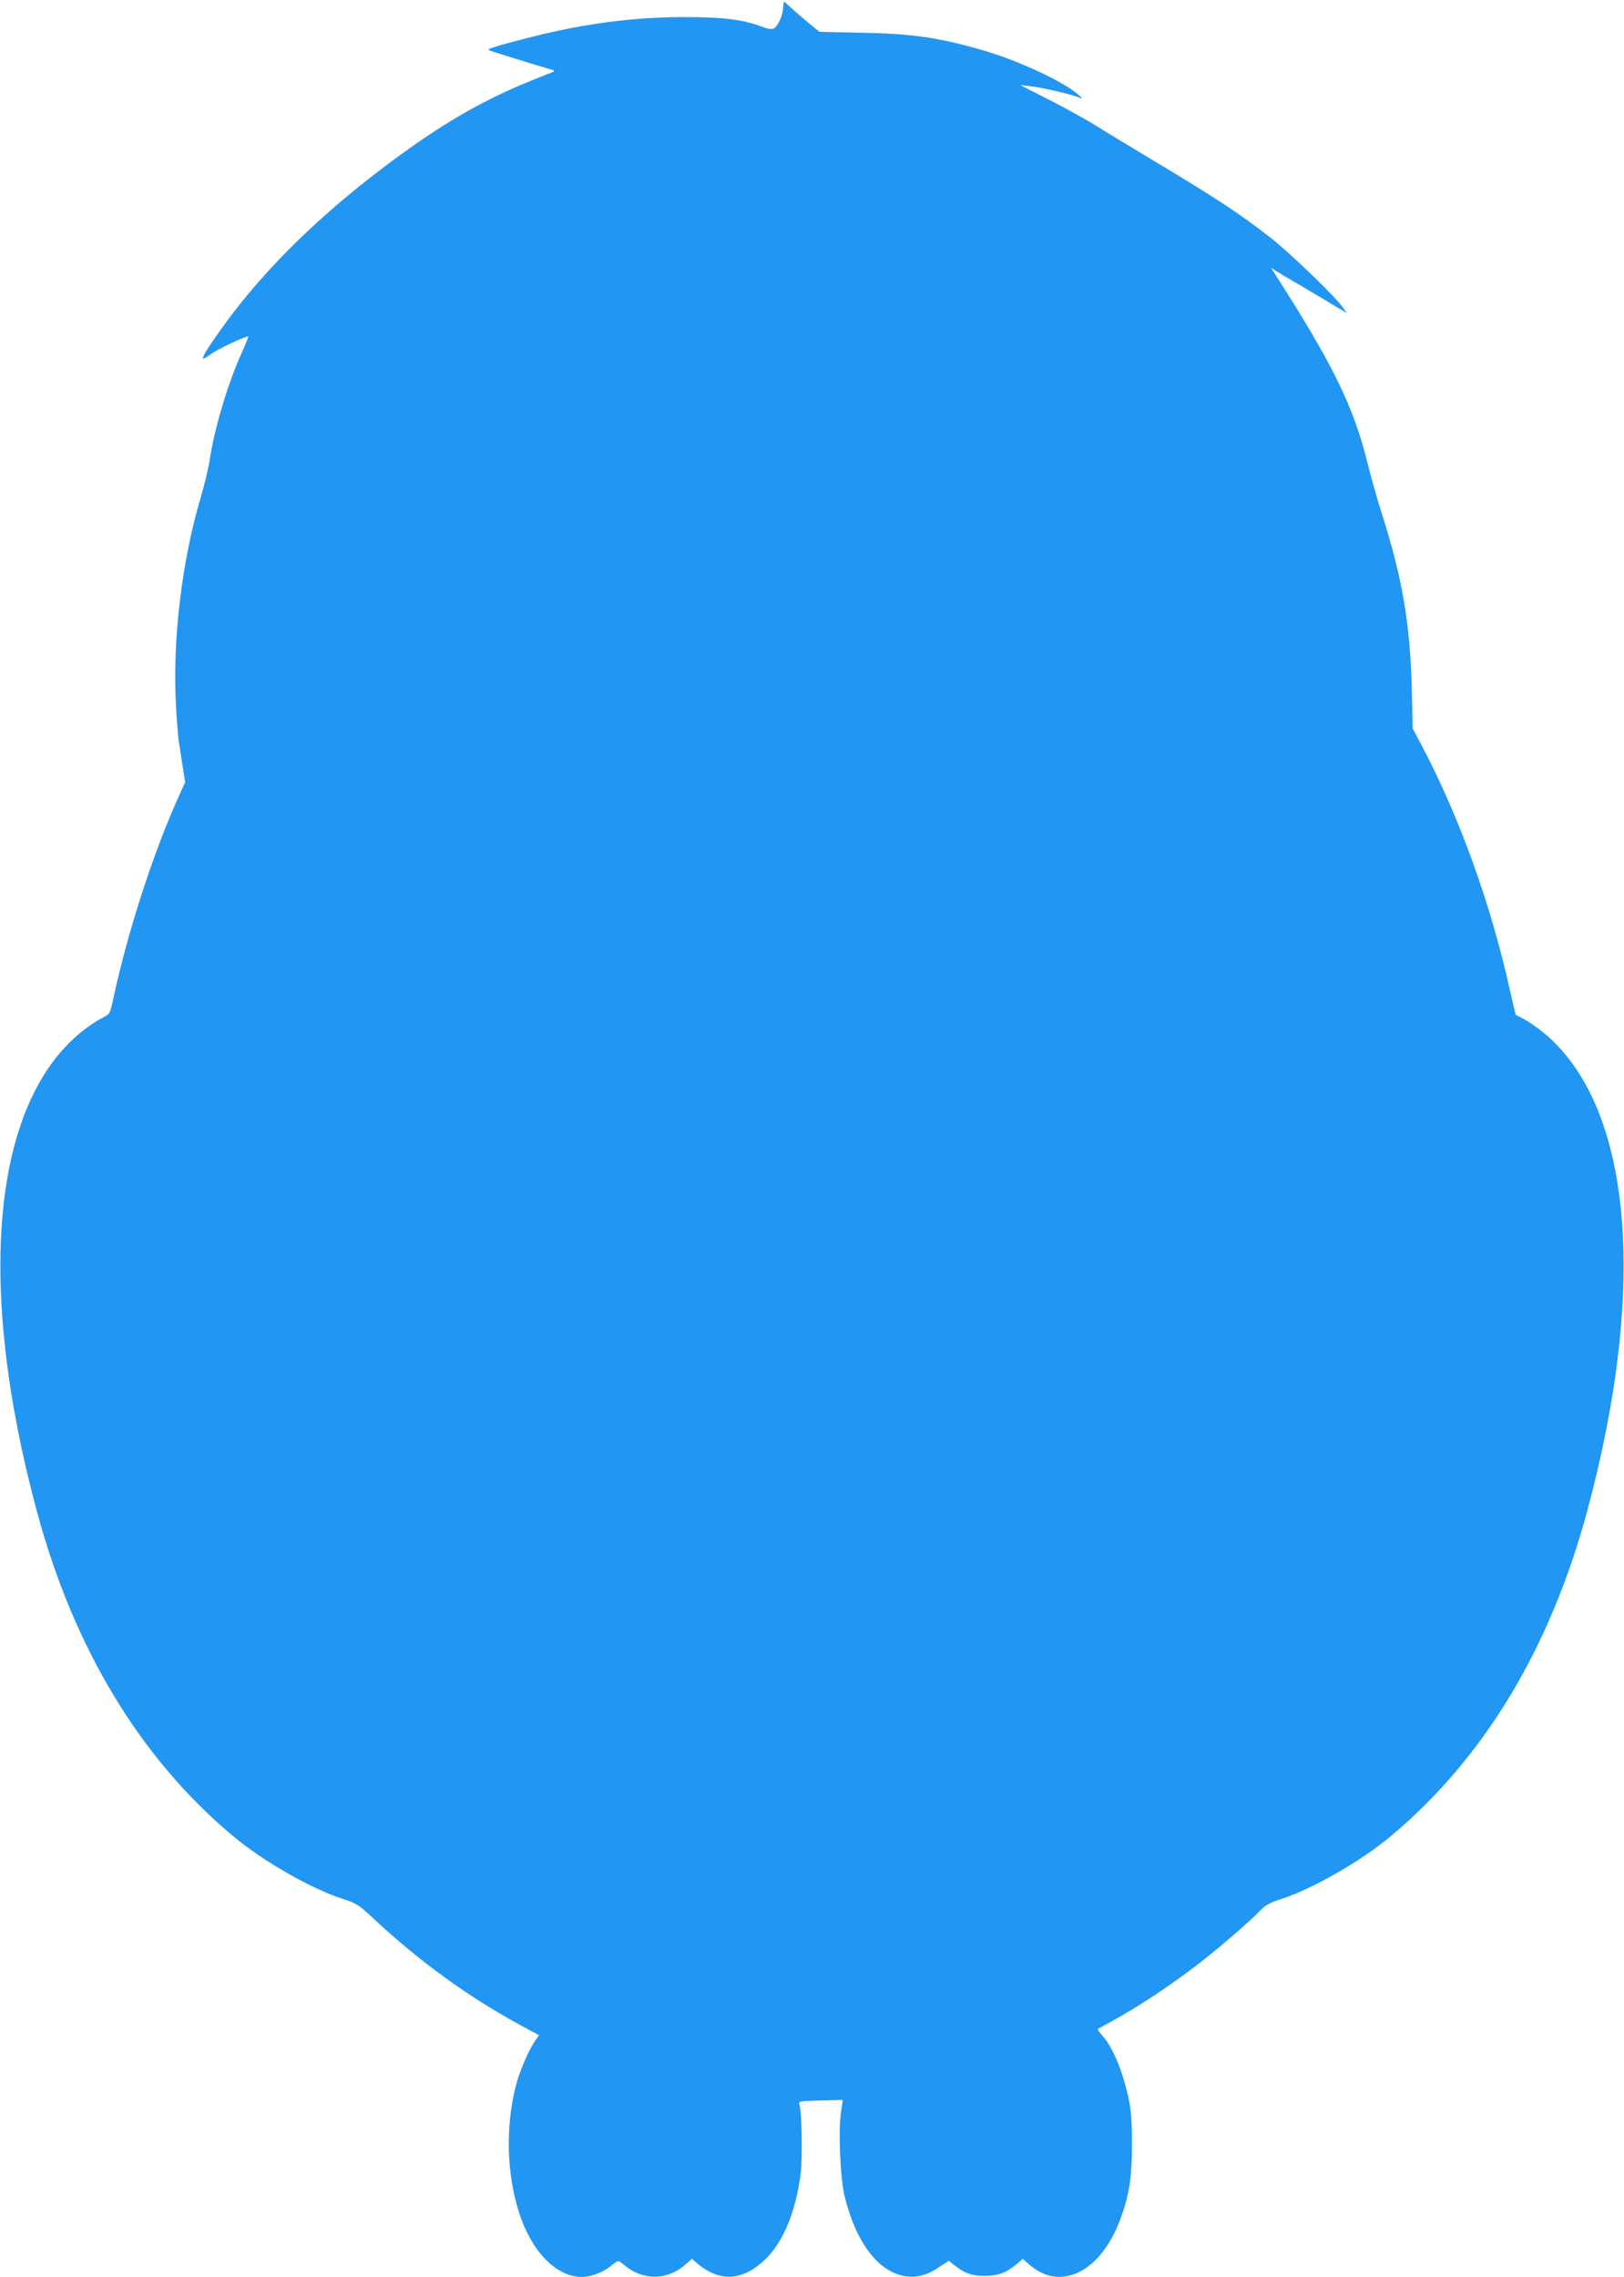 <?xml version="1.0" standalone="no"?>
<!DOCTYPE svg PUBLIC "-//W3C//DTD SVG 20010904//EN"
 "http://www.w3.org/TR/2001/REC-SVG-20010904/DTD/svg10.dtd">
<svg version="1.0" xmlns="http://www.w3.org/2000/svg"
 width="913pt" height="1280pt" viewBox="0 0 913 1280"
 preserveAspectRatio="xMidYMid meet">
<g transform="translate(0,1280) scale(0.1,-0.1)"
fill="#2196f3" stroke="none">
<path d="M4403 12756 c-2 -43 -30 -104 -53 -116 -12 -6 -33 -3 -67 10 -109 41
-216 54 -443 54 -291 -1 -573 -39 -884 -120 -178 -46 -224 -61 -206 -67 21 -8
266 -84 325 -101 48 -13 49 -14 25 -24 -14 -5 -59 -23 -100 -40 -259 -103
-479 -227 -740 -416 -427 -309 -765 -636 -1009 -975 -82 -115 -116 -169 -109
-177 3 -2 23 10 46 27 39 28 201 104 208 97 1 -2 -15 -42 -36 -89 -79 -174
-154 -426 -181 -604 -6 -44 -29 -138 -50 -210 -108 -362 -161 -812 -139 -1181
5 -88 12 -173 15 -190 2 -16 12 -75 20 -130 l16 -101 -31 -69 c-145 -317 -292
-769 -375 -1157 -17 -78 -17 -78 -65 -102 -26 -13 -76 -47 -110 -74 -503 -404
-598 -1414 -253 -2696 208 -772 582 -1391 1105 -1828 167 -140 442 -297 616
-352 75 -24 90 -34 165 -104 270 -252 544 -450 850 -615 l87 -47 -20 -29 c-36
-51 -89 -173 -110 -255 -59 -233 -52 -494 19 -716 70 -217 209 -359 352 -359
50 0 117 25 161 60 20 17 40 30 43 30 3 0 23 -13 43 -30 101 -80 233 -78 331
6 l41 36 31 -27 c124 -104 252 -98 375 18 105 98 176 266 205 485 11 86 7 344
-6 389 -7 21 -5 22 116 25 68 2 125 3 126 3 1 -1 -3 -32 -9 -70 -16 -105 -4
-371 21 -474 66 -265 194 -429 349 -448 62 -7 119 9 183 53 l53 35 25 -20 c62
-50 104 -65 176 -65 75 0 122 17 184 69 l31 27 41 -36 c176 -150 401 -34 509
263 49 132 64 236 64 421 0 119 -5 188 -18 248 -33 157 -88 289 -147 357 -18
20 -30 37 -28 39 2 1 40 22 84 46 144 79 317 193 475 314 110 84 301 248 359
310 26 27 55 42 115 61 172 55 448 213 614 352 523 437 897 1056 1105 1828
345 1281 250 2292 -253 2696 -34 27 -81 59 -104 71 -22 11 -42 22 -44 23 -2 2
-16 61 -32 132 -106 483 -283 975 -495 1378 l-53 100 -5 225 c-10 366 -53 619
-166 975 -27 83 -62 209 -80 280 -78 324 -195 564 -530 1085 l-16 25 25 -16
c14 -9 81 -49 150 -89 69 -40 153 -91 188 -112 l64 -38 -23 32 c-41 60 -303
312 -409 394 -179 139 -309 224 -690 452 -96 57 -222 134 -280 170 -58 37
-179 104 -270 150 l-165 84 60 -7 c66 -7 245 -49 278 -66 14 -6 10 1 -11 19
-84 74 -342 194 -542 251 -243 70 -395 92 -679 97 l-234 5 -56 46 c-31 25 -75
63 -98 84 -23 21 -43 39 -45 39 -2 0 -4 -16 -5 -34z"/>
</g>
</svg>
